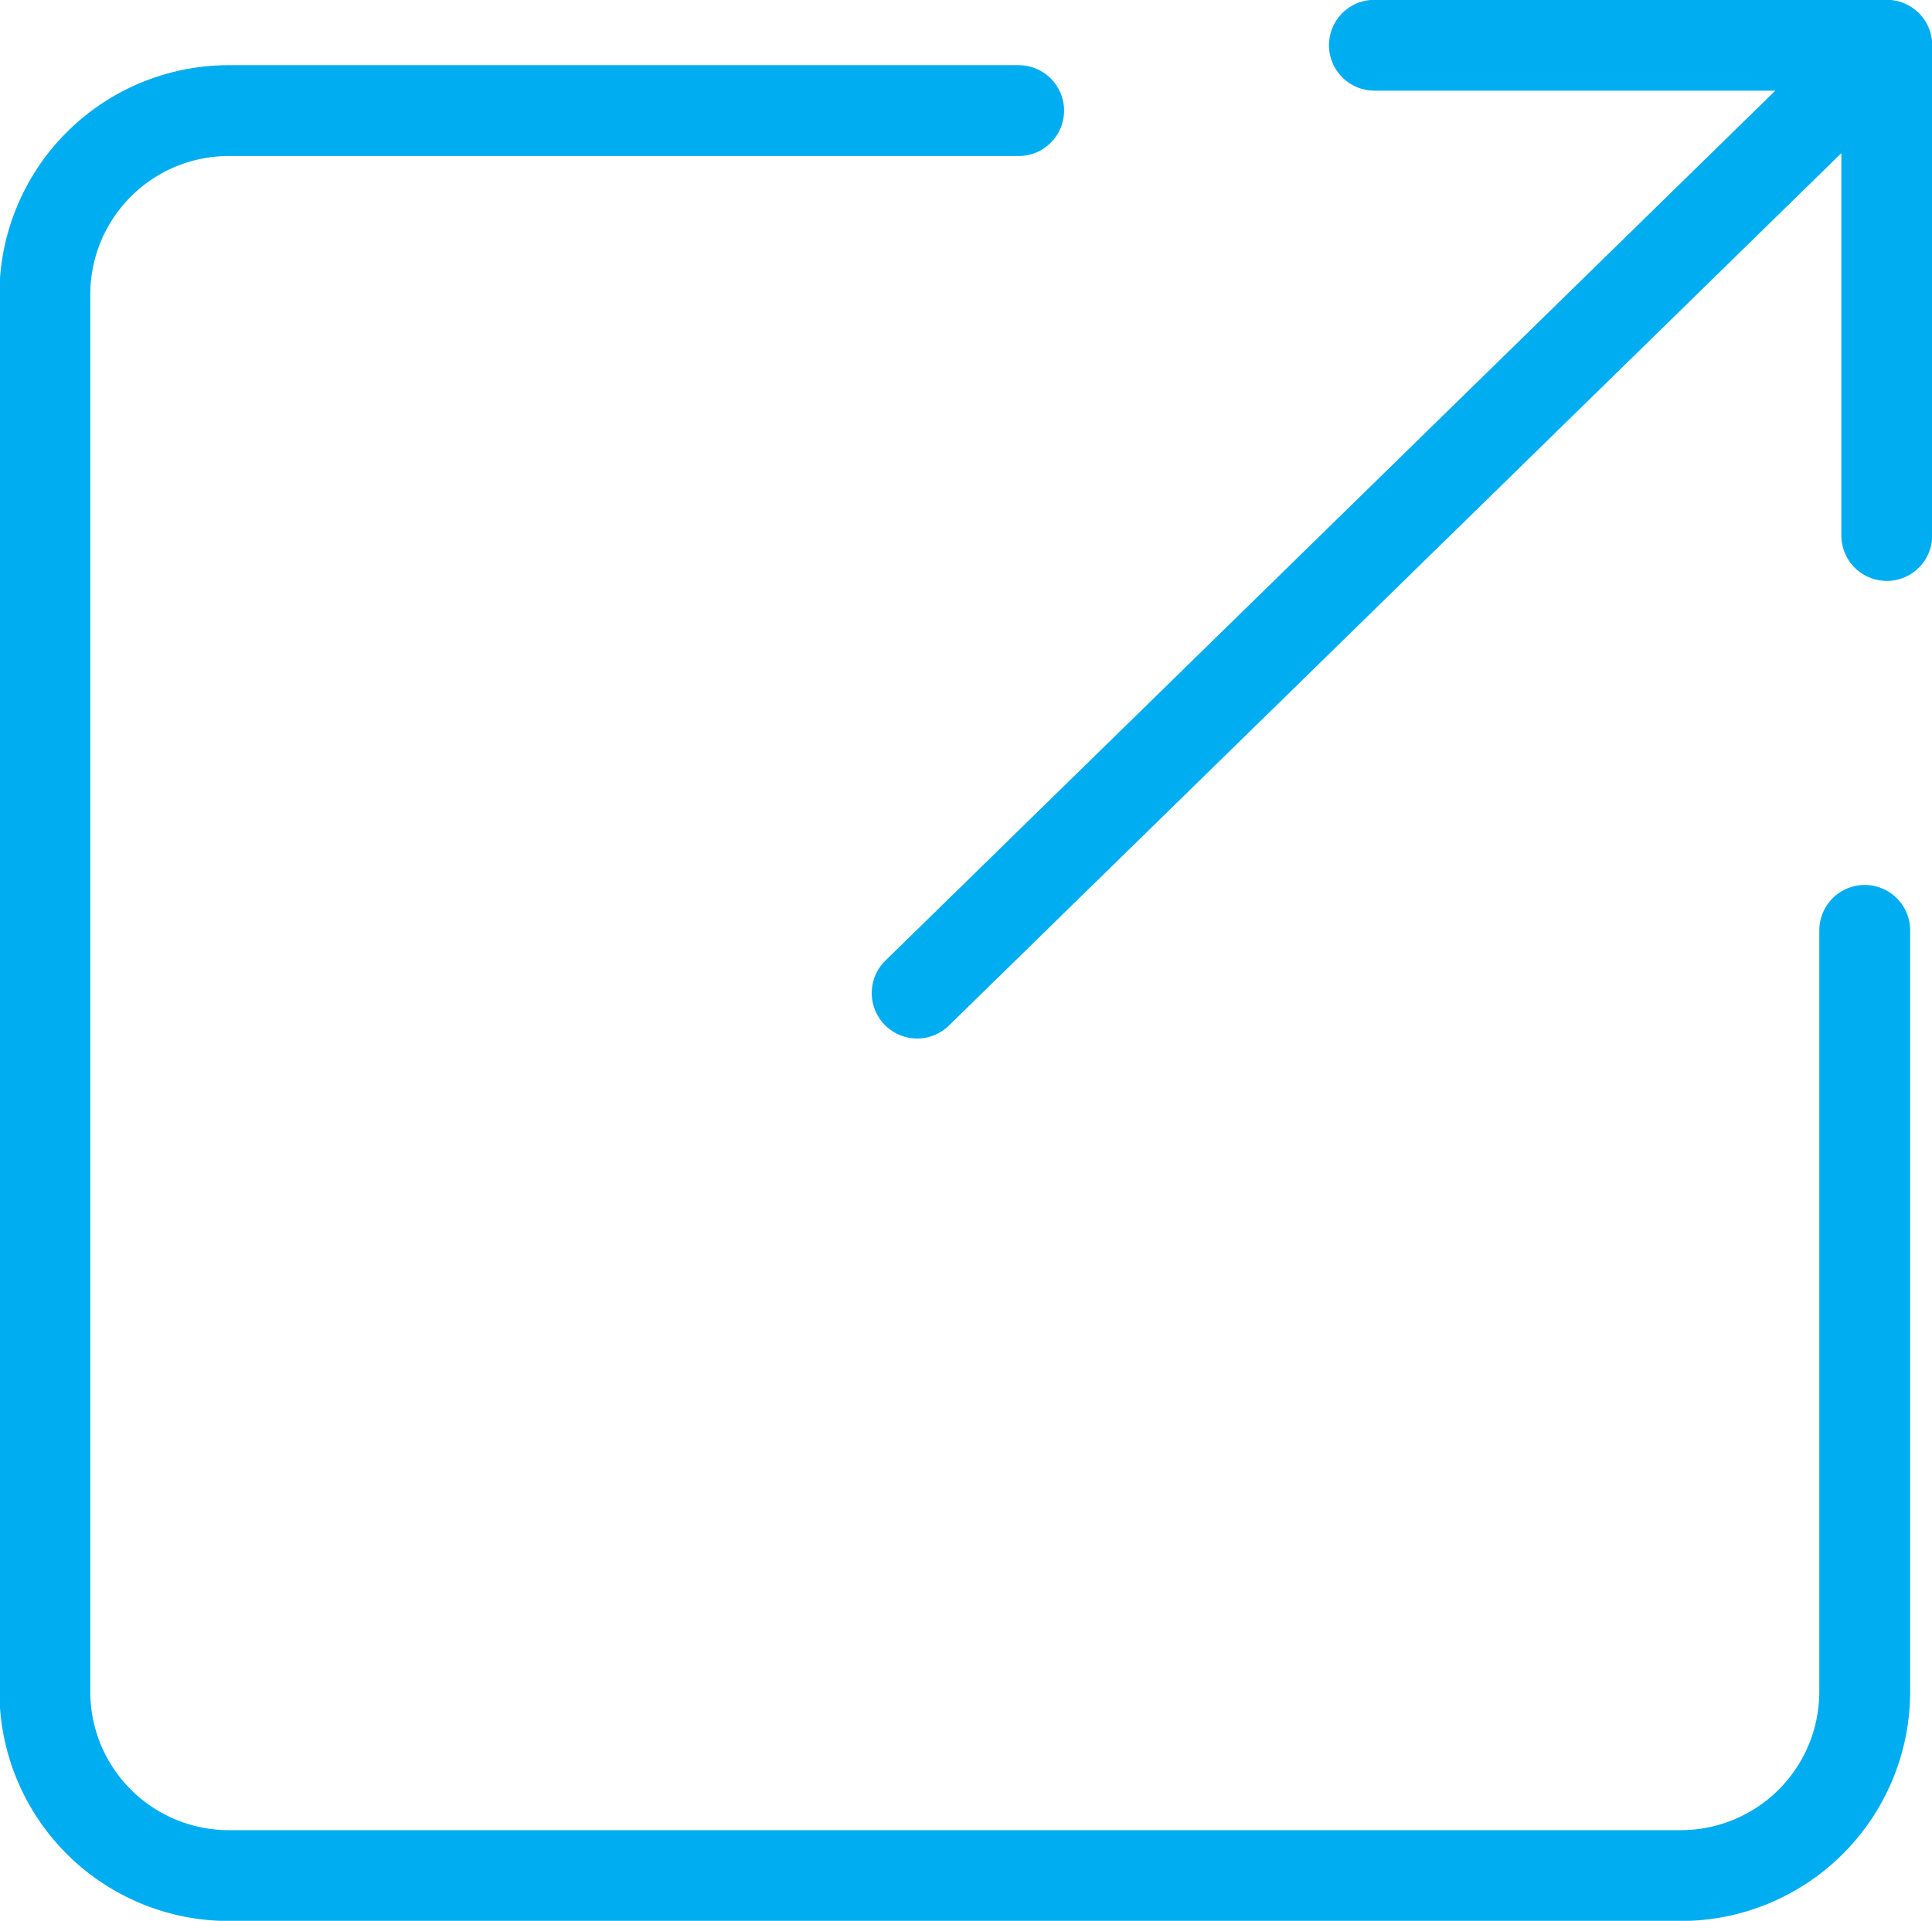 <svg data-name="Capa 1" xmlns="http://www.w3.org/2000/svg" viewBox="0 0 50.83 50.54"><path d="M49.06 24.48v20.05a4.84 4.84 0 01-4.82 4.82H6a4.84 4.84 0 01-4.82-4.82V7.73A4.84 4.84 0 016 2.91h20.8m9.36-1.72h13.48v12.9M24.13 26.13L49.64 1.19" fill="none" stroke="#00adf0" stroke-linecap="round" stroke-linejoin="round" stroke-width="2.39"/></svg>